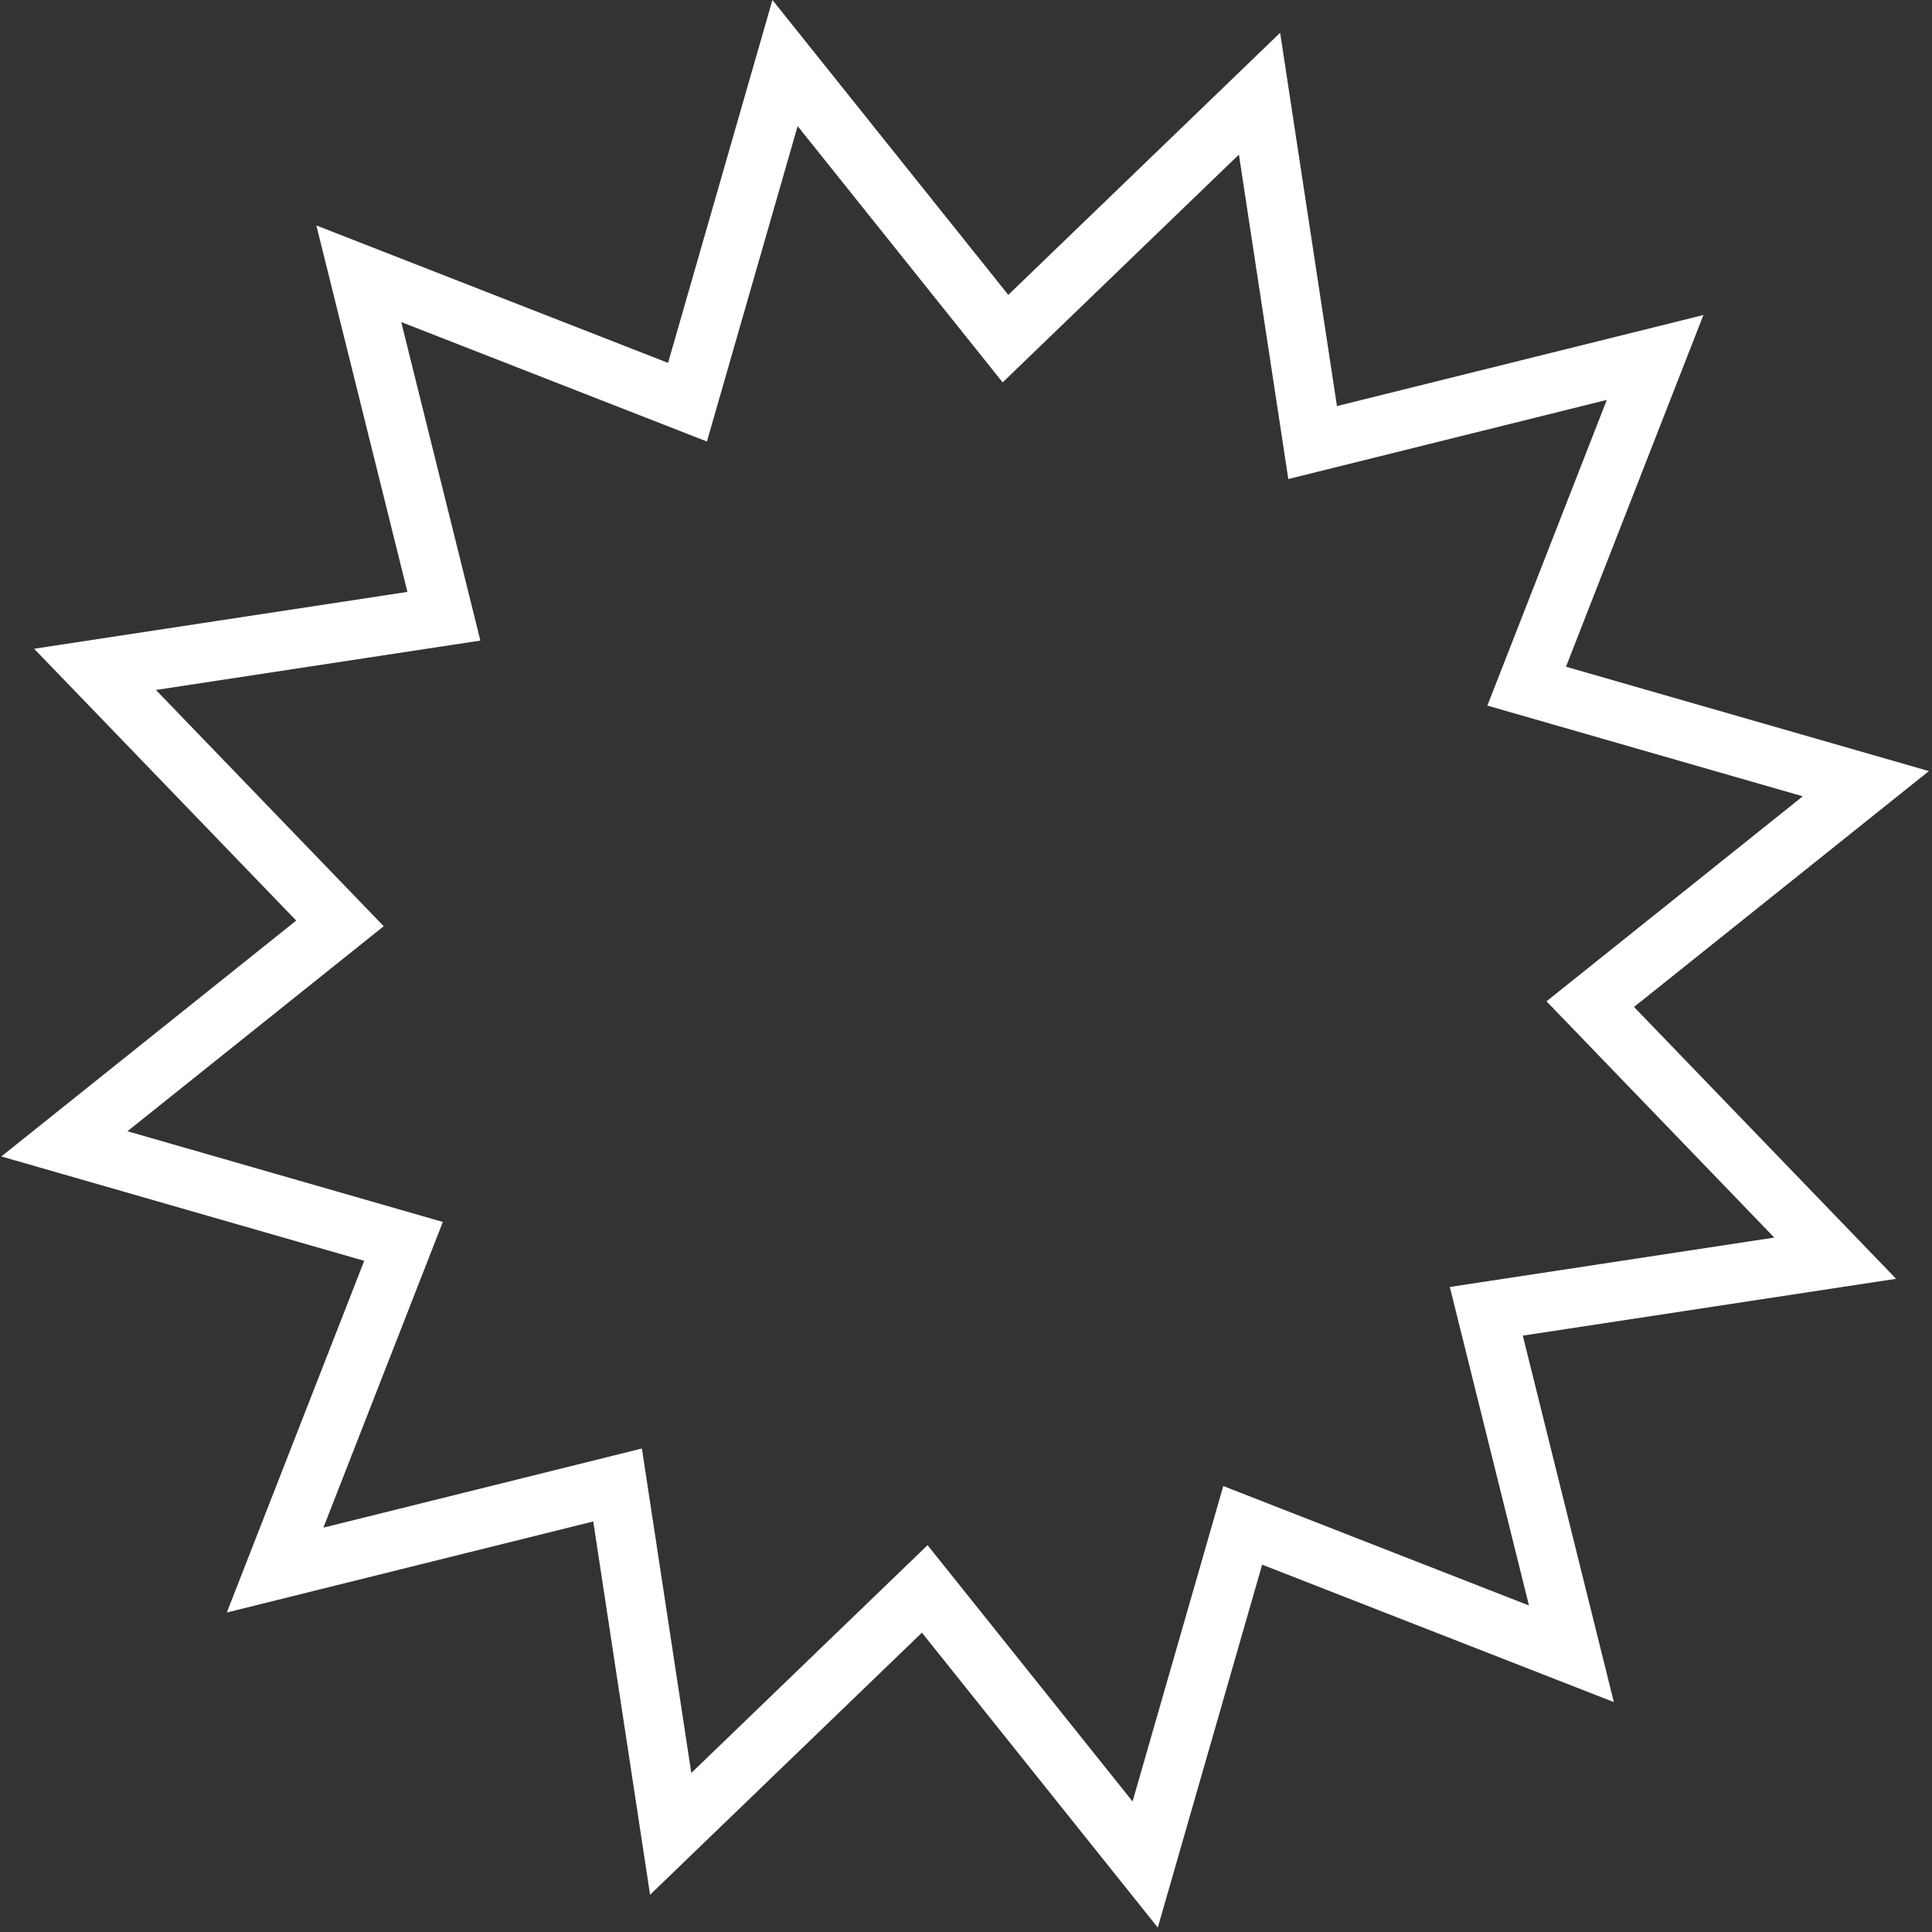 <?xml version="1.0" encoding="UTF-8"?> <svg xmlns="http://www.w3.org/2000/svg" width="327" height="327" viewBox="0 0 327 327" fill="none"><rect x="0" y="0" width="327" height="327" fill="#333333" stroke="none"/> <path d="M174.129 53.507L213.18 15.857L221.344 69.483L222.17 74.906L227.493 73.583L280.136 60.502L260.394 111.026L258.398 116.135L263.669 117.651L315.8 132.645L273.441 166.529L269.158 169.955L272.965 173.904L310.615 212.954L256.988 221.119L251.566 221.944L252.888 227.267L265.969 279.911L215.445 260.169L210.336 258.172L208.82 263.444L193.827 315.575L159.943 273.215L156.516 268.932L152.568 272.739L113.518 310.389L105.353 256.763L104.527 251.34L99.204 252.663L46.561 265.744L66.303 215.22L68.299 210.111L63.028 208.595L10.897 193.601L53.256 159.717L57.54 156.291L53.733 152.342L16.083 113.292L69.709 105.127L75.131 104.302L73.809 98.978L60.728 46.335L111.252 66.077L116.361 68.074L117.877 62.802L132.871 10.671L166.754 53.031L170.181 57.314L174.129 53.507Z" stroke="white" stroke-width="10"></path> </svg> 